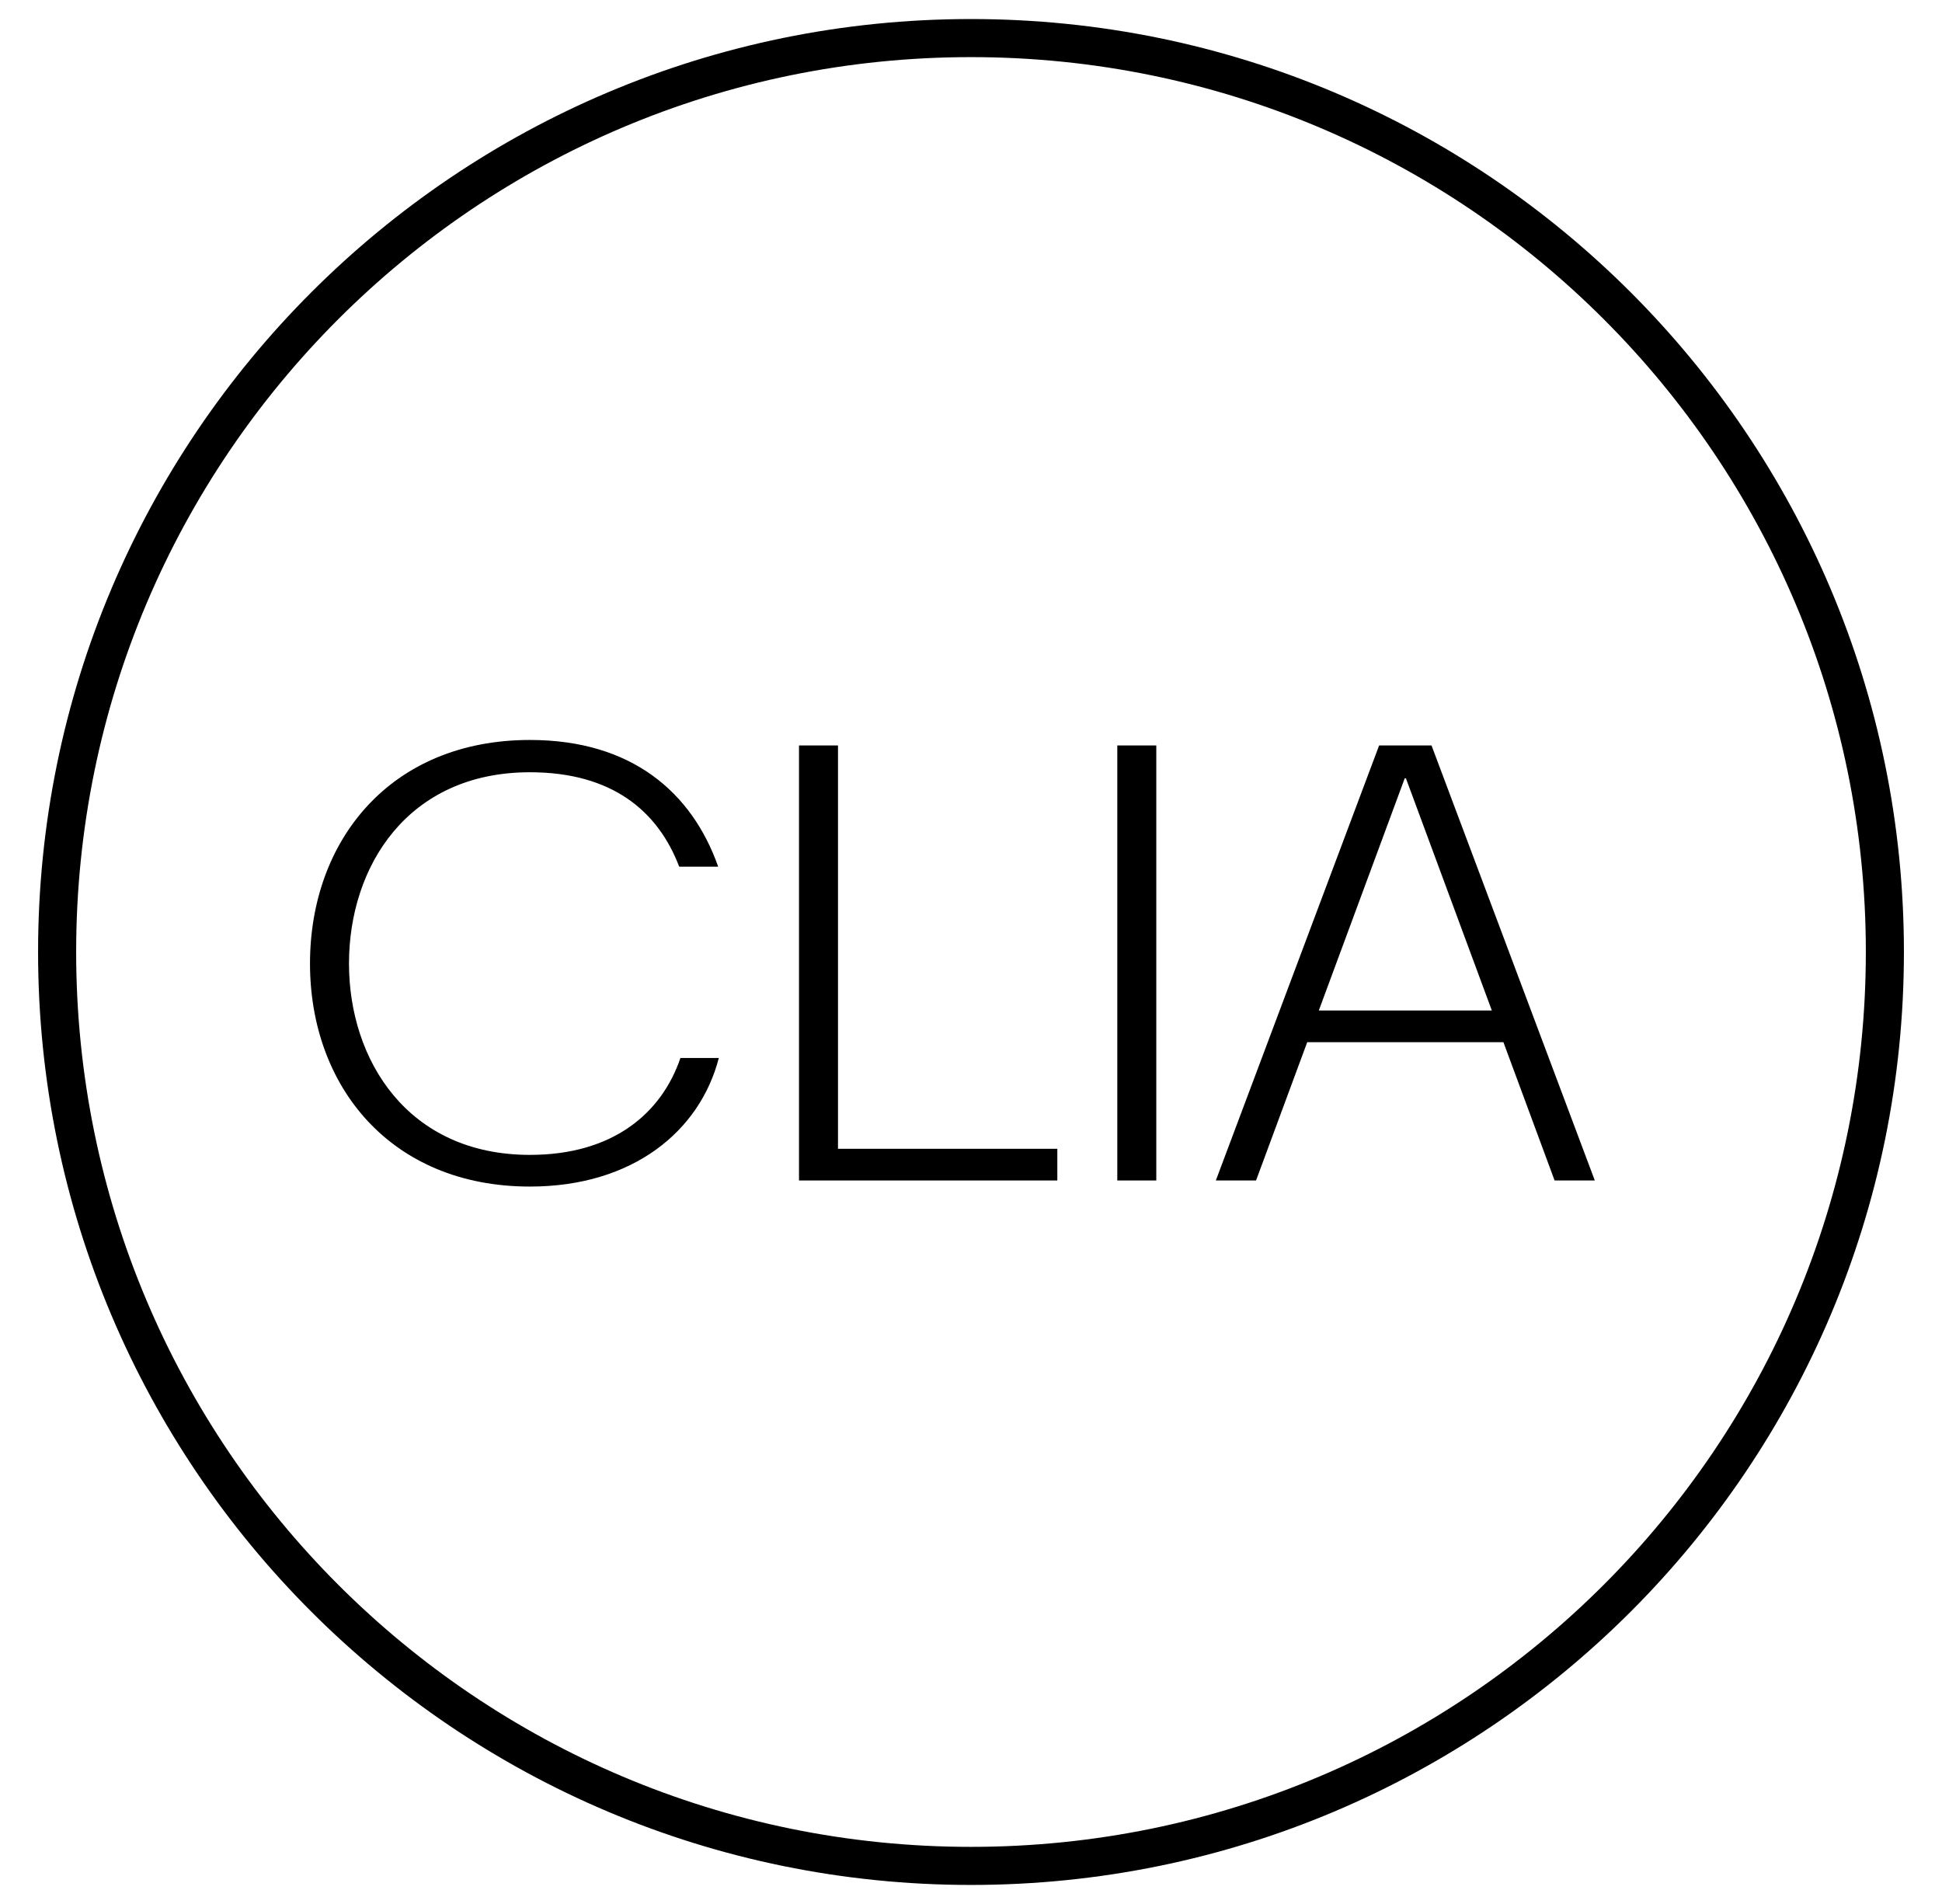 <svg width="51" height="50" viewBox="0 0 51 50" fill="none" xmlns="http://www.w3.org/2000/svg">
<path d="M25.5 49C38.755 49 49.5 38.255 49.5 25C49.5 11.745 38.755 1 25.5 1C12.245 1 1.5 11.745 1.5 25C1.5 38.255 12.245 49 25.5 49Z" stroke="black"/>
<path d="M18.877 27.784H17.869C17.373 29.24 16.093 30.328 13.917 30.328C10.701 30.328 9.165 27.832 9.165 25.304C9.165 22.76 10.701 20.28 13.917 20.28C16.061 20.28 17.277 21.288 17.837 22.76H18.861C18.173 20.808 16.589 19.432 13.917 19.432C10.253 19.432 8.141 22.072 8.141 25.304C8.141 28.52 10.253 31.16 13.917 31.16C16.621 31.16 18.381 29.704 18.877 27.784Z" fill="black"/>
<path d="M20.983 19.576V31H27.767V30.168H22.007V19.576H20.983Z" fill="black"/>
<path d="M29.342 19.576V31H30.366V19.576H29.342Z" fill="black"/>
<path d="M32.986 31L34.33 27.368H39.482L40.826 31H41.882L37.594 19.576H36.218L31.93 31H32.986ZM34.634 26.536L36.89 20.44H36.922L39.178 26.536H34.634Z" fill="black"/>
</svg>
